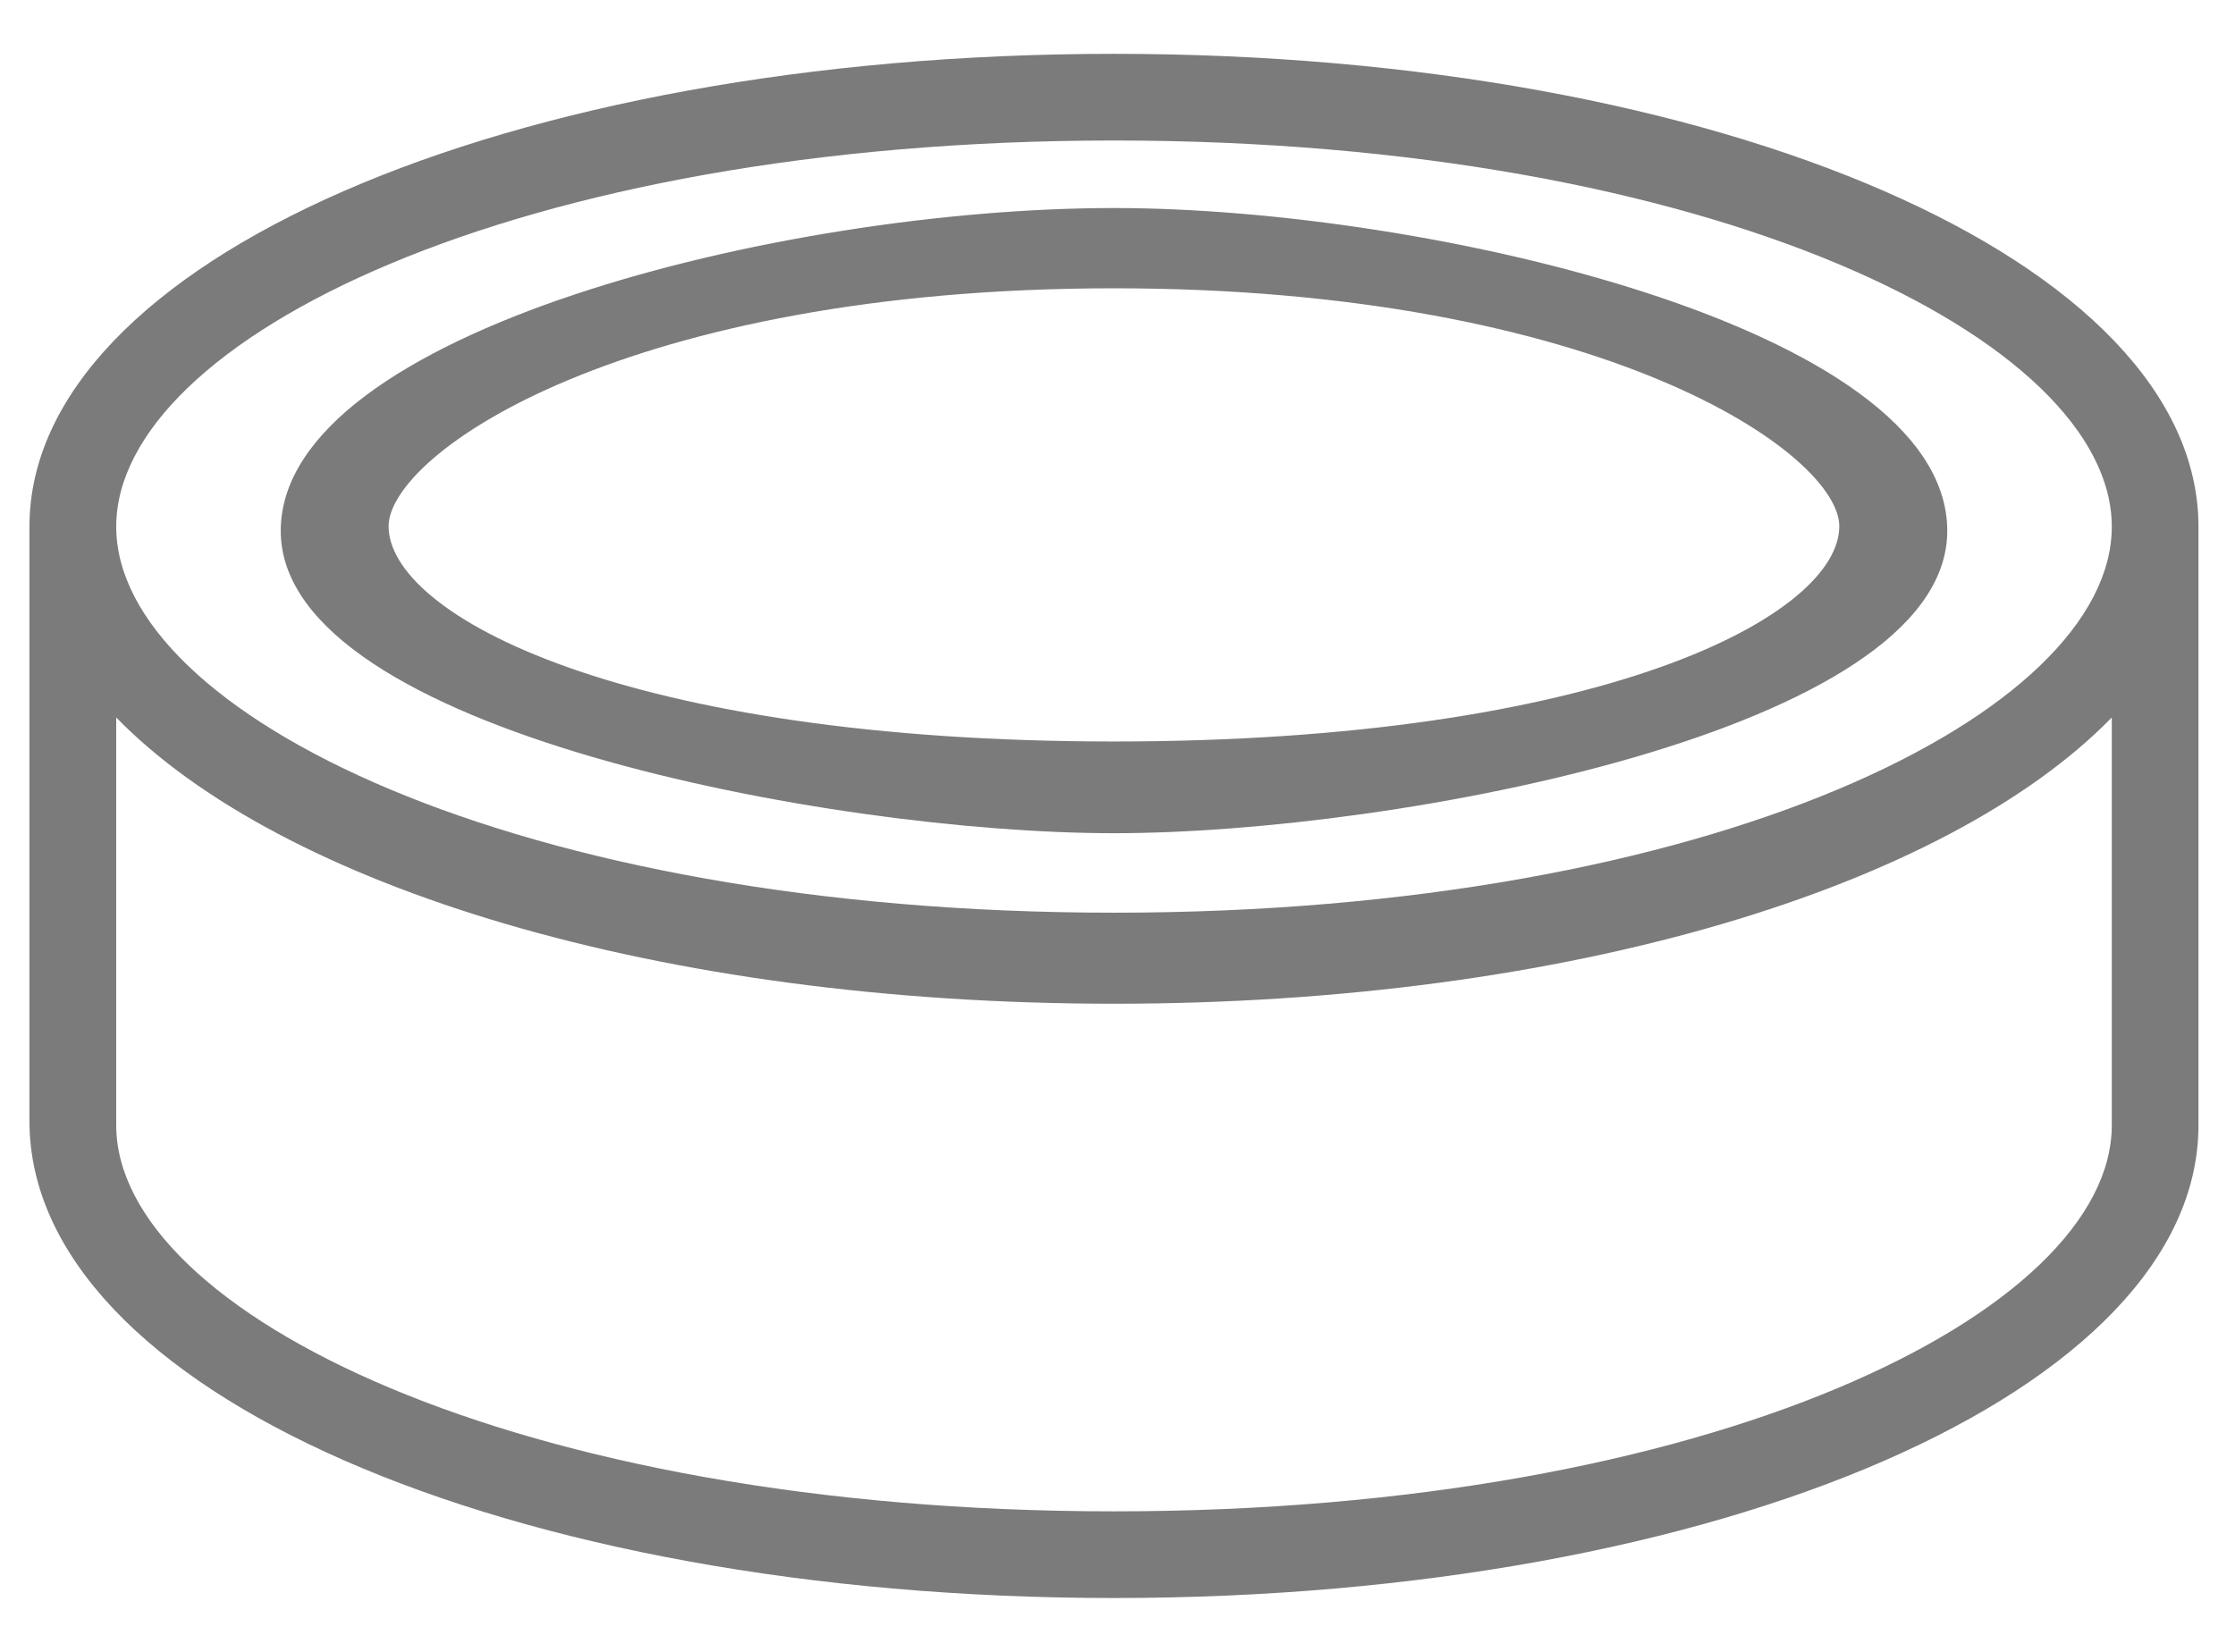 <svg width="23" height="17" viewBox="0 0 23 17" fill="none" xmlns="http://www.w3.org/2000/svg">
<path d="M11.464 0.554C5.214 0.554 0.303 2.696 0.303 5.42V11.536C0.303 14.304 5.214 16.446 11.464 16.446C17.714 16.446 22.624 14.304 22.624 11.58V5.42C22.624 2.696 17.714 0.554 11.464 0.554ZM11.464 1.446C17.624 1.446 21.732 3.5 21.732 5.42C21.732 7.339 17.624 9.393 11.464 9.393C5.303 9.393 1.196 7.339 1.196 5.42C1.196 3.5 5.303 1.446 11.464 1.446ZM11.464 15.554C5.303 15.554 1.196 13.5 1.196 11.58V7.384C2.892 9.125 6.776 10.33 11.464 10.33C16.151 10.33 20.035 9.125 21.732 7.384V11.58C21.732 13.5 17.624 15.554 11.464 15.554Z" fill="#7B7B7B"/>
<path d="M11.464 8.5C14.393 8.5 19.964 7.425 19.964 5.464C19.964 3.454 14.692 2.216 11.464 2.216C8.037 2.216 2.964 3.503 2.964 5.464C2.964 7.425 8.534 8.5 11.464 8.5ZM11.464 2.892C16.458 2.892 19.003 4.583 19.003 5.415C19.003 6.424 16.458 7.706 11.464 7.706C6.469 7.706 3.924 6.424 3.924 5.415C3.924 4.583 6.469 2.892 11.464 2.892Z" fill="#7B7B7B" stroke="#7B7B7B" stroke-width="0.15"/>
</svg>
